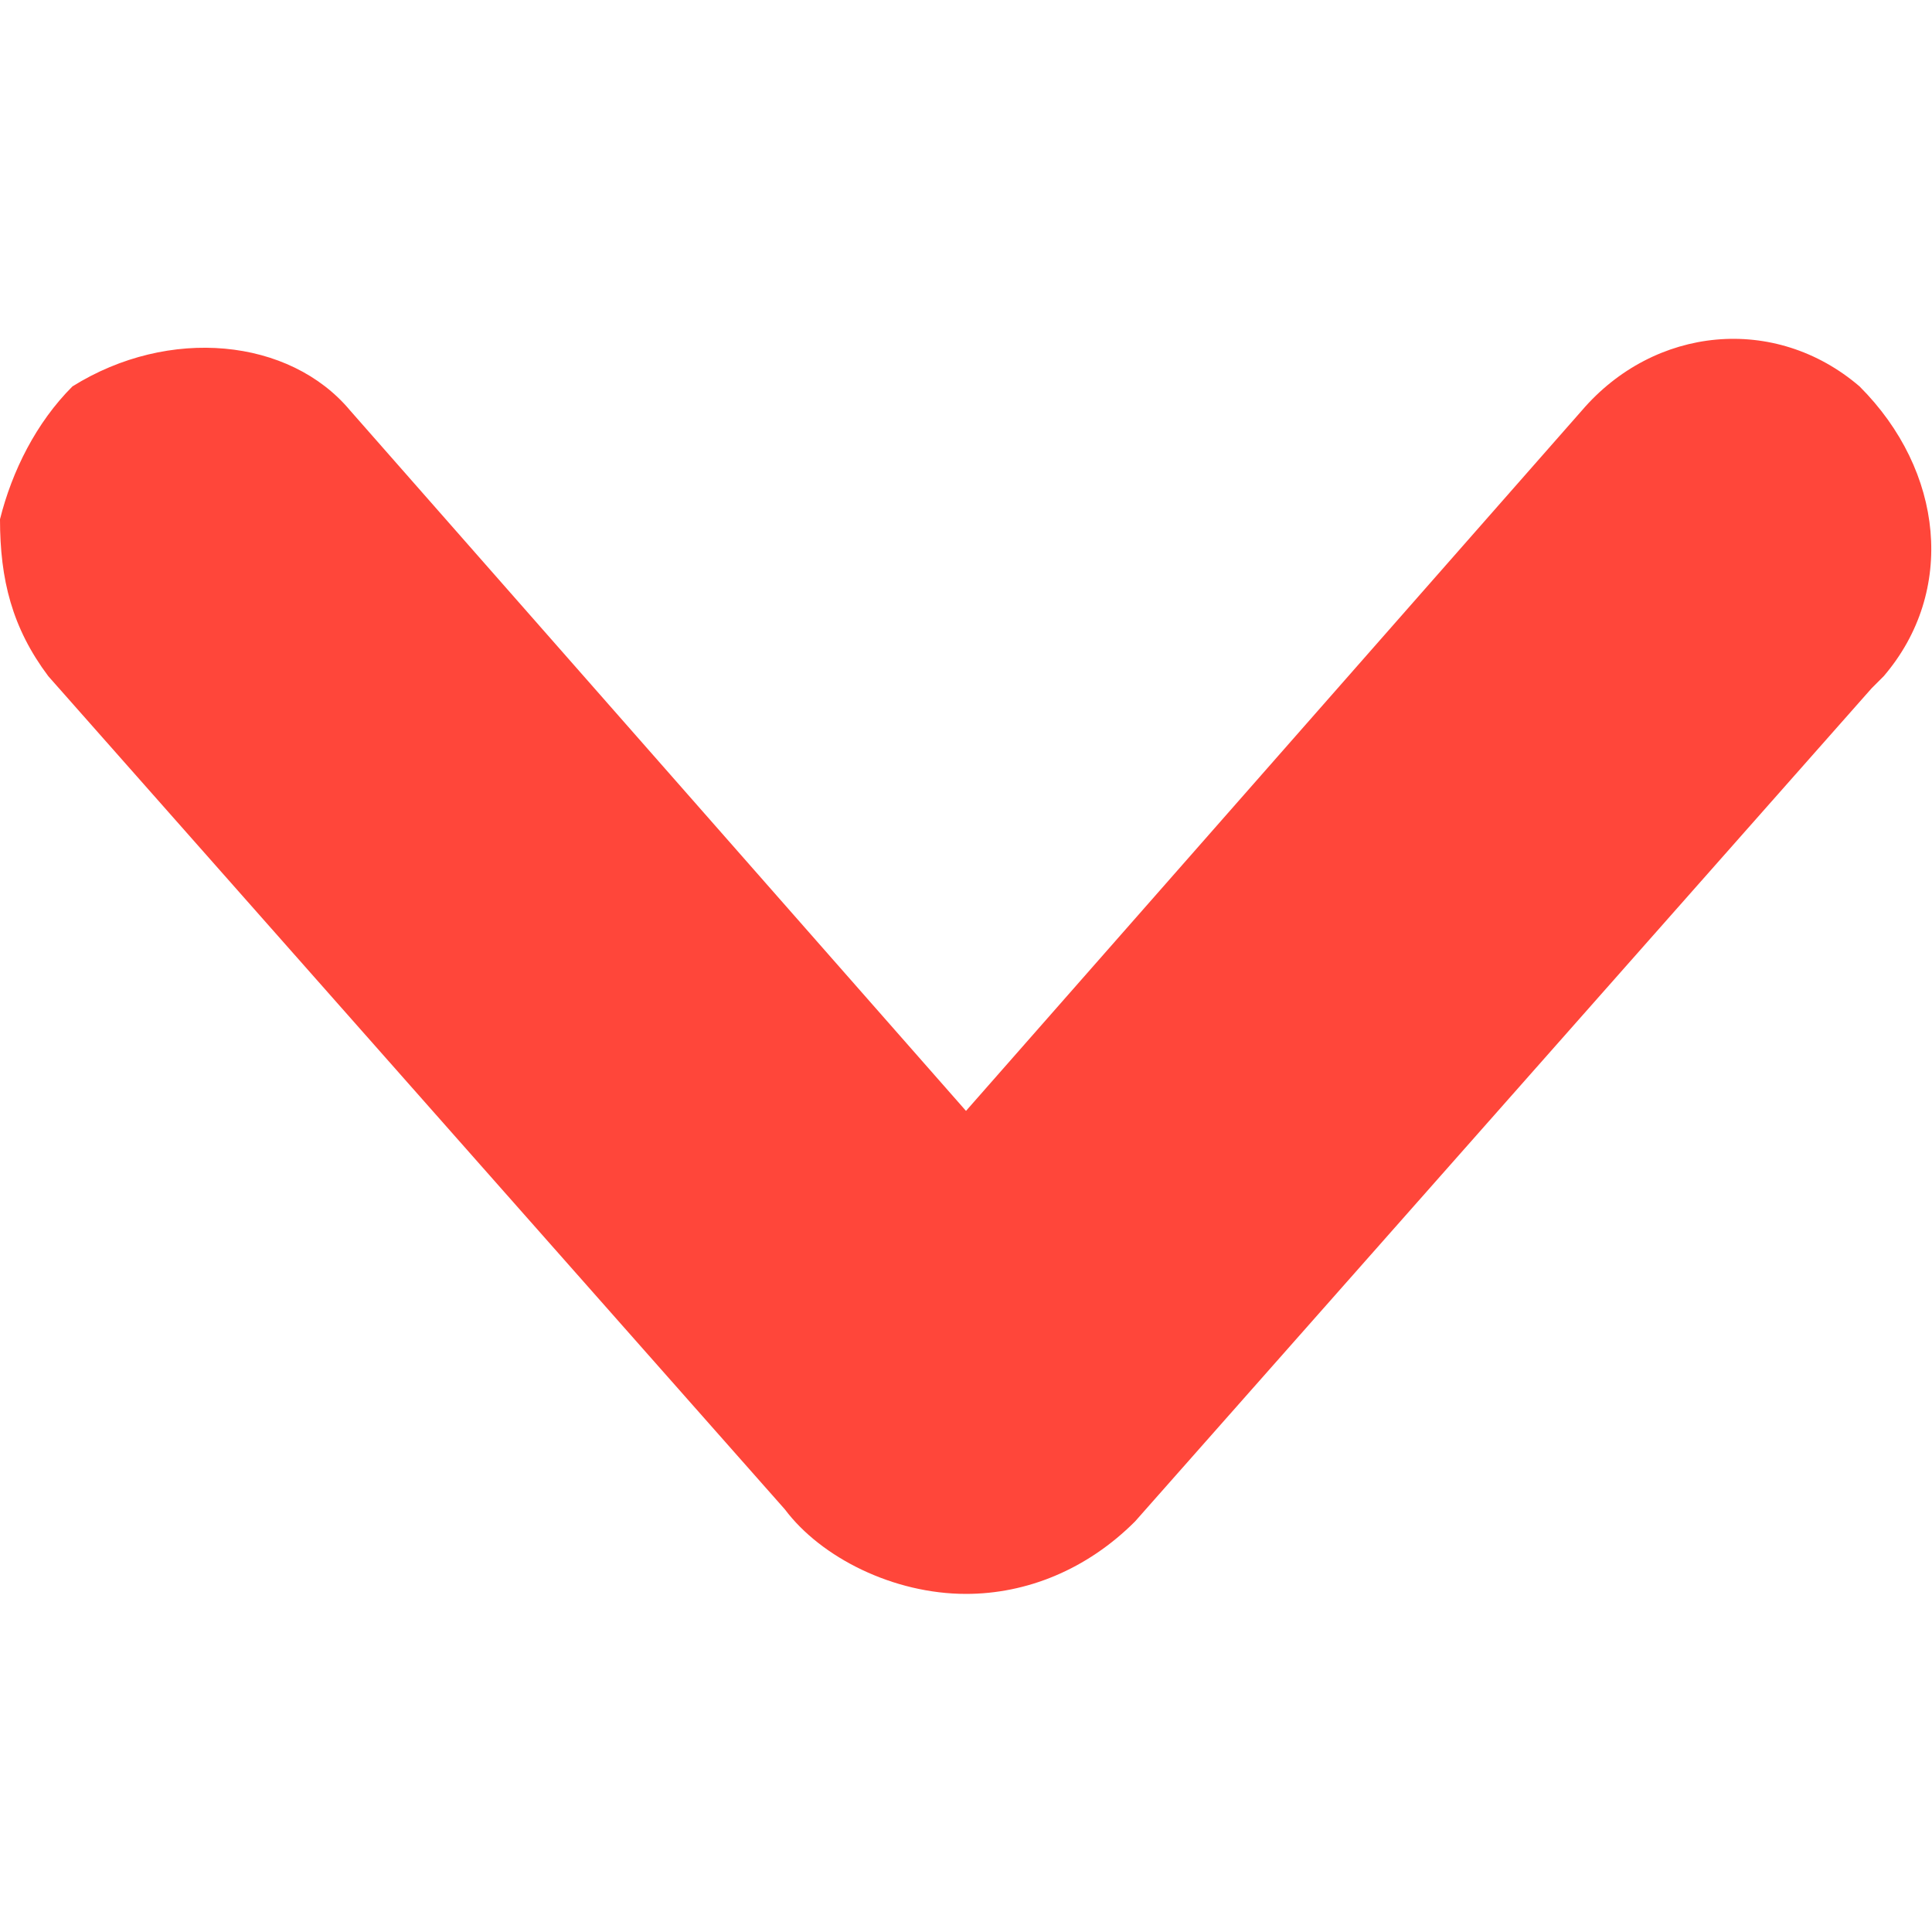 <?xml version="1.0" encoding="utf-8"?>
<!-- Generator: Adobe Illustrator 22.1.0, SVG Export Plug-In . SVG Version: 6.00 Build 0)  -->
<svg version="1.1" id="Layer_1" xmlns:svgjs="http://svgjs.com/svgjs"
	 xmlns="http://www.w3.org/2000/svg" xmlns:xlink="http://www.w3.org/1999/xlink" x="0px" y="0px" viewBox="0 0 16 16"
	 style="enable-background:new 0 0 16 16;" xml:space="preserve">
<style type="text/css">
	.st0{fill:#FF463A;}
</style>
<title>Exported from Streamline App (https://app.streamlineicons.com)</title>
<path class="st0" d="M15.4,3.2c-0.7-0.6-1.7-0.5-2.3,0.2L8,9.2L2.9,3.4C2.4,2.8,1.4,2.7,0.6,3.2C0.3,3.5,0.1,3.9,0,4.3
	c0,0.5,0.1,0.9,0.4,1.3l6.1,6.9c0.3,0.4,0.9,0.7,1.5,0.7c0.5,0,1-0.2,1.4-0.6l6.1-6.9l0.1-0.1C16.2,4.9,16.1,3.9,15.4,3.2z"/>
</svg>

